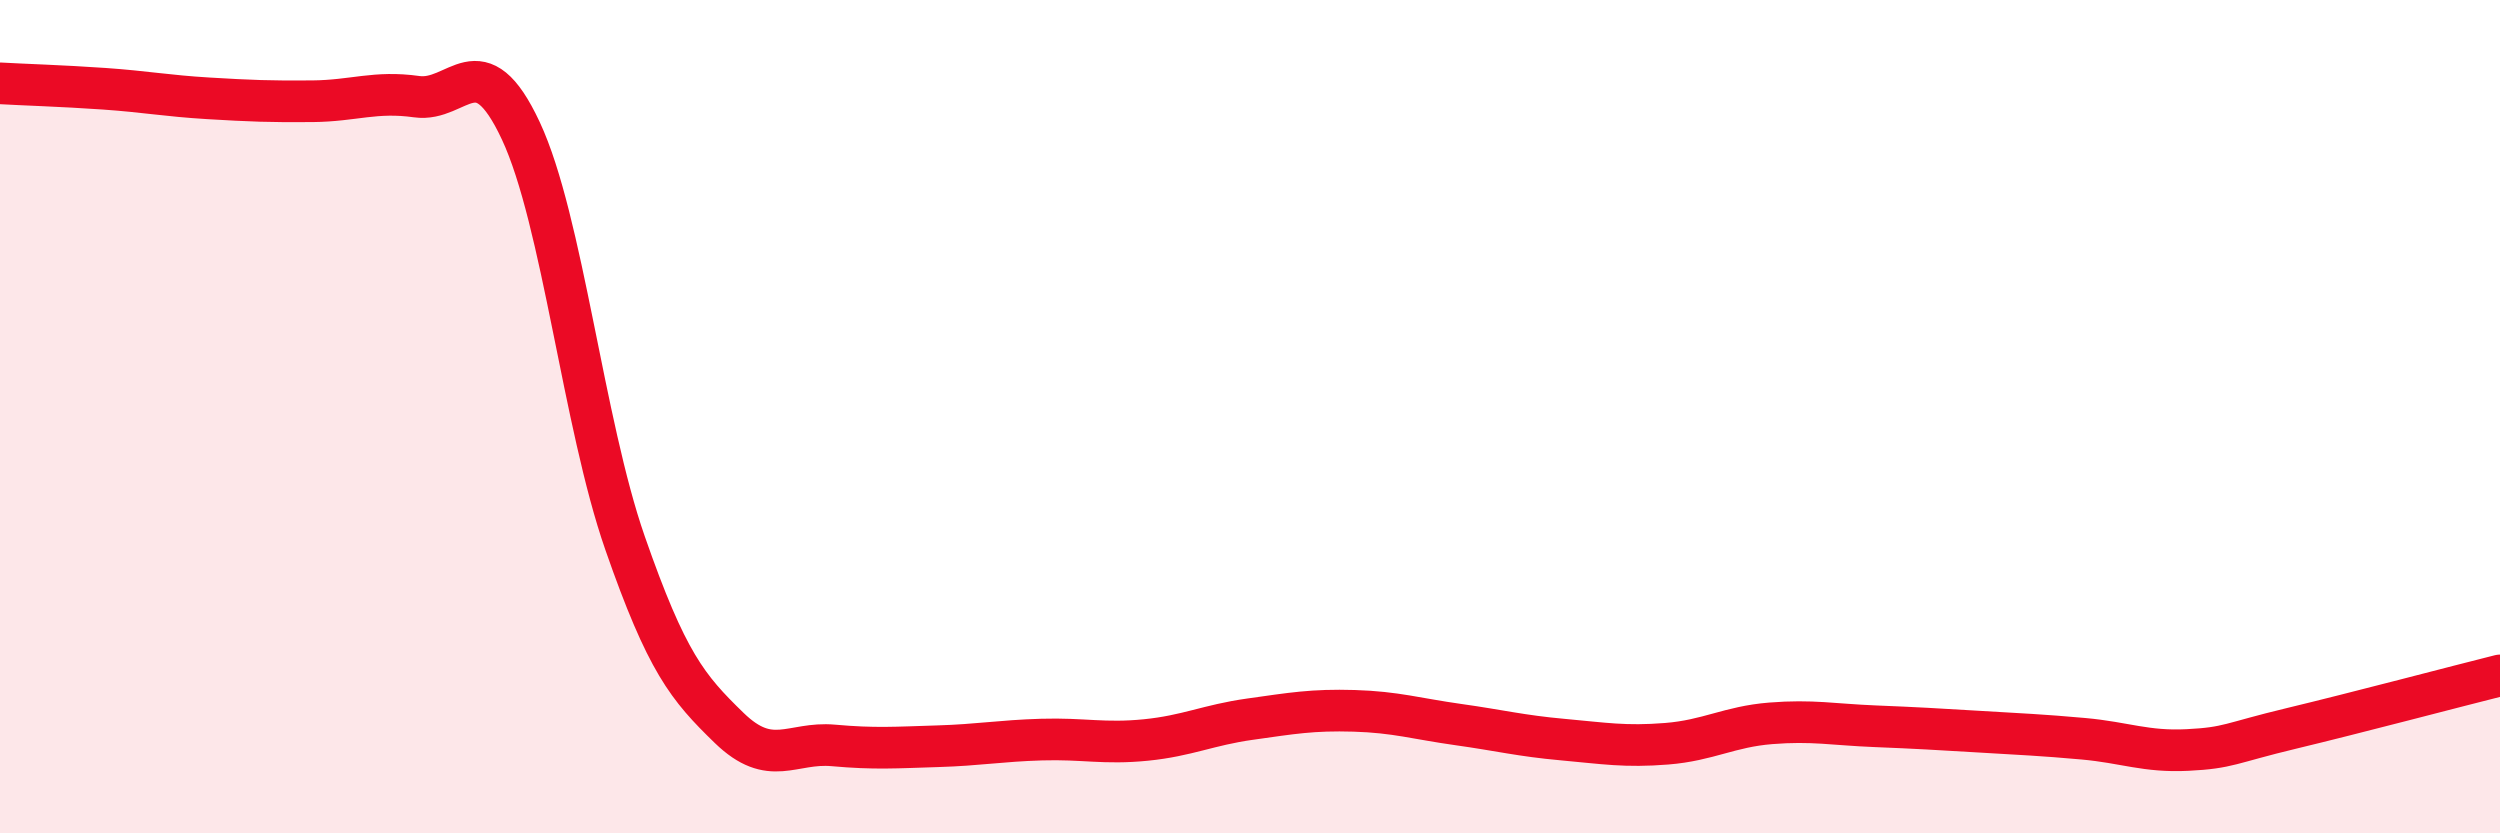 
    <svg width="60" height="20" viewBox="0 0 60 20" xmlns="http://www.w3.org/2000/svg">
      <path
        d="M 0,2 C 0.5,2.03 1.5,2.06 2.5,2.13 C 3.5,2.2 4,2.3 5,2.36 C 6,2.42 6.5,2.44 7.5,2.43 C 8.5,2.42 9,2.18 10,2.32 C 11,2.46 11.5,1 12.5,3.14 C 13.5,5.28 14,10.16 15,13.03 C 16,15.9 16.5,16.5 17.5,17.47 C 18.5,18.44 19,17.8 20,17.89 C 21,17.98 21.5,17.94 22.5,17.91 C 23.5,17.88 24,17.78 25,17.75 C 26,17.72 26.5,17.86 27.5,17.76 C 28.5,17.66 29,17.4 30,17.26 C 31,17.12 31.5,17.03 32.5,17.06 C 33.5,17.09 34,17.25 35,17.39 C 36,17.53 36.5,17.66 37.5,17.75 C 38.5,17.84 39,17.93 40,17.85 C 41,17.77 41.5,17.44 42.5,17.36 C 43.5,17.28 44,17.39 45,17.43 C 46,17.47 46.5,17.5 47.5,17.56 C 48.5,17.62 49,17.64 50,17.73 C 51,17.82 51.5,18.05 52.5,18 C 53.5,17.95 53.5,17.84 55,17.48 C 56.5,17.12 59,16.46 60,16.21L60 20L0 20Z"
        fill="#EB0A25"
        opacity="0.1"
        stroke-linecap="round"
        stroke-linejoin="round"
      />
      <path
        d="M 0,2 C 0.5,2.03 1.5,2.06 2.5,2.13 C 3.5,2.2 4,2.3 5,2.36 C 6,2.42 6.5,2.44 7.5,2.43 C 8.5,2.42 9,2.18 10,2.32 C 11,2.46 11.5,1 12.5,3.14 C 13.5,5.28 14,10.16 15,13.03 C 16,15.9 16.5,16.5 17.5,17.47 C 18.5,18.44 19,17.8 20,17.89 C 21,17.98 21.5,17.94 22.5,17.91 C 23.5,17.88 24,17.78 25,17.75 C 26,17.72 26.5,17.86 27.5,17.76 C 28.5,17.66 29,17.4 30,17.26 C 31,17.12 31.5,17.03 32.5,17.06 C 33.5,17.09 34,17.25 35,17.39 C 36,17.53 36.5,17.66 37.5,17.75 C 38.5,17.84 39,17.93 40,17.85 C 41,17.77 41.5,17.44 42.5,17.36 C 43.5,17.28 44,17.39 45,17.43 C 46,17.47 46.5,17.5 47.5,17.56 C 48.5,17.62 49,17.64 50,17.73 C 51,17.82 51.5,18.05 52.5,18 C 53.5,17.95 53.5,17.84 55,17.48 C 56.5,17.12 59,16.46 60,16.21"
        stroke="#EB0A25"
        stroke-width="1"
        fill="none"
        stroke-linecap="round"
        stroke-linejoin="round"
      />
    </svg>
  